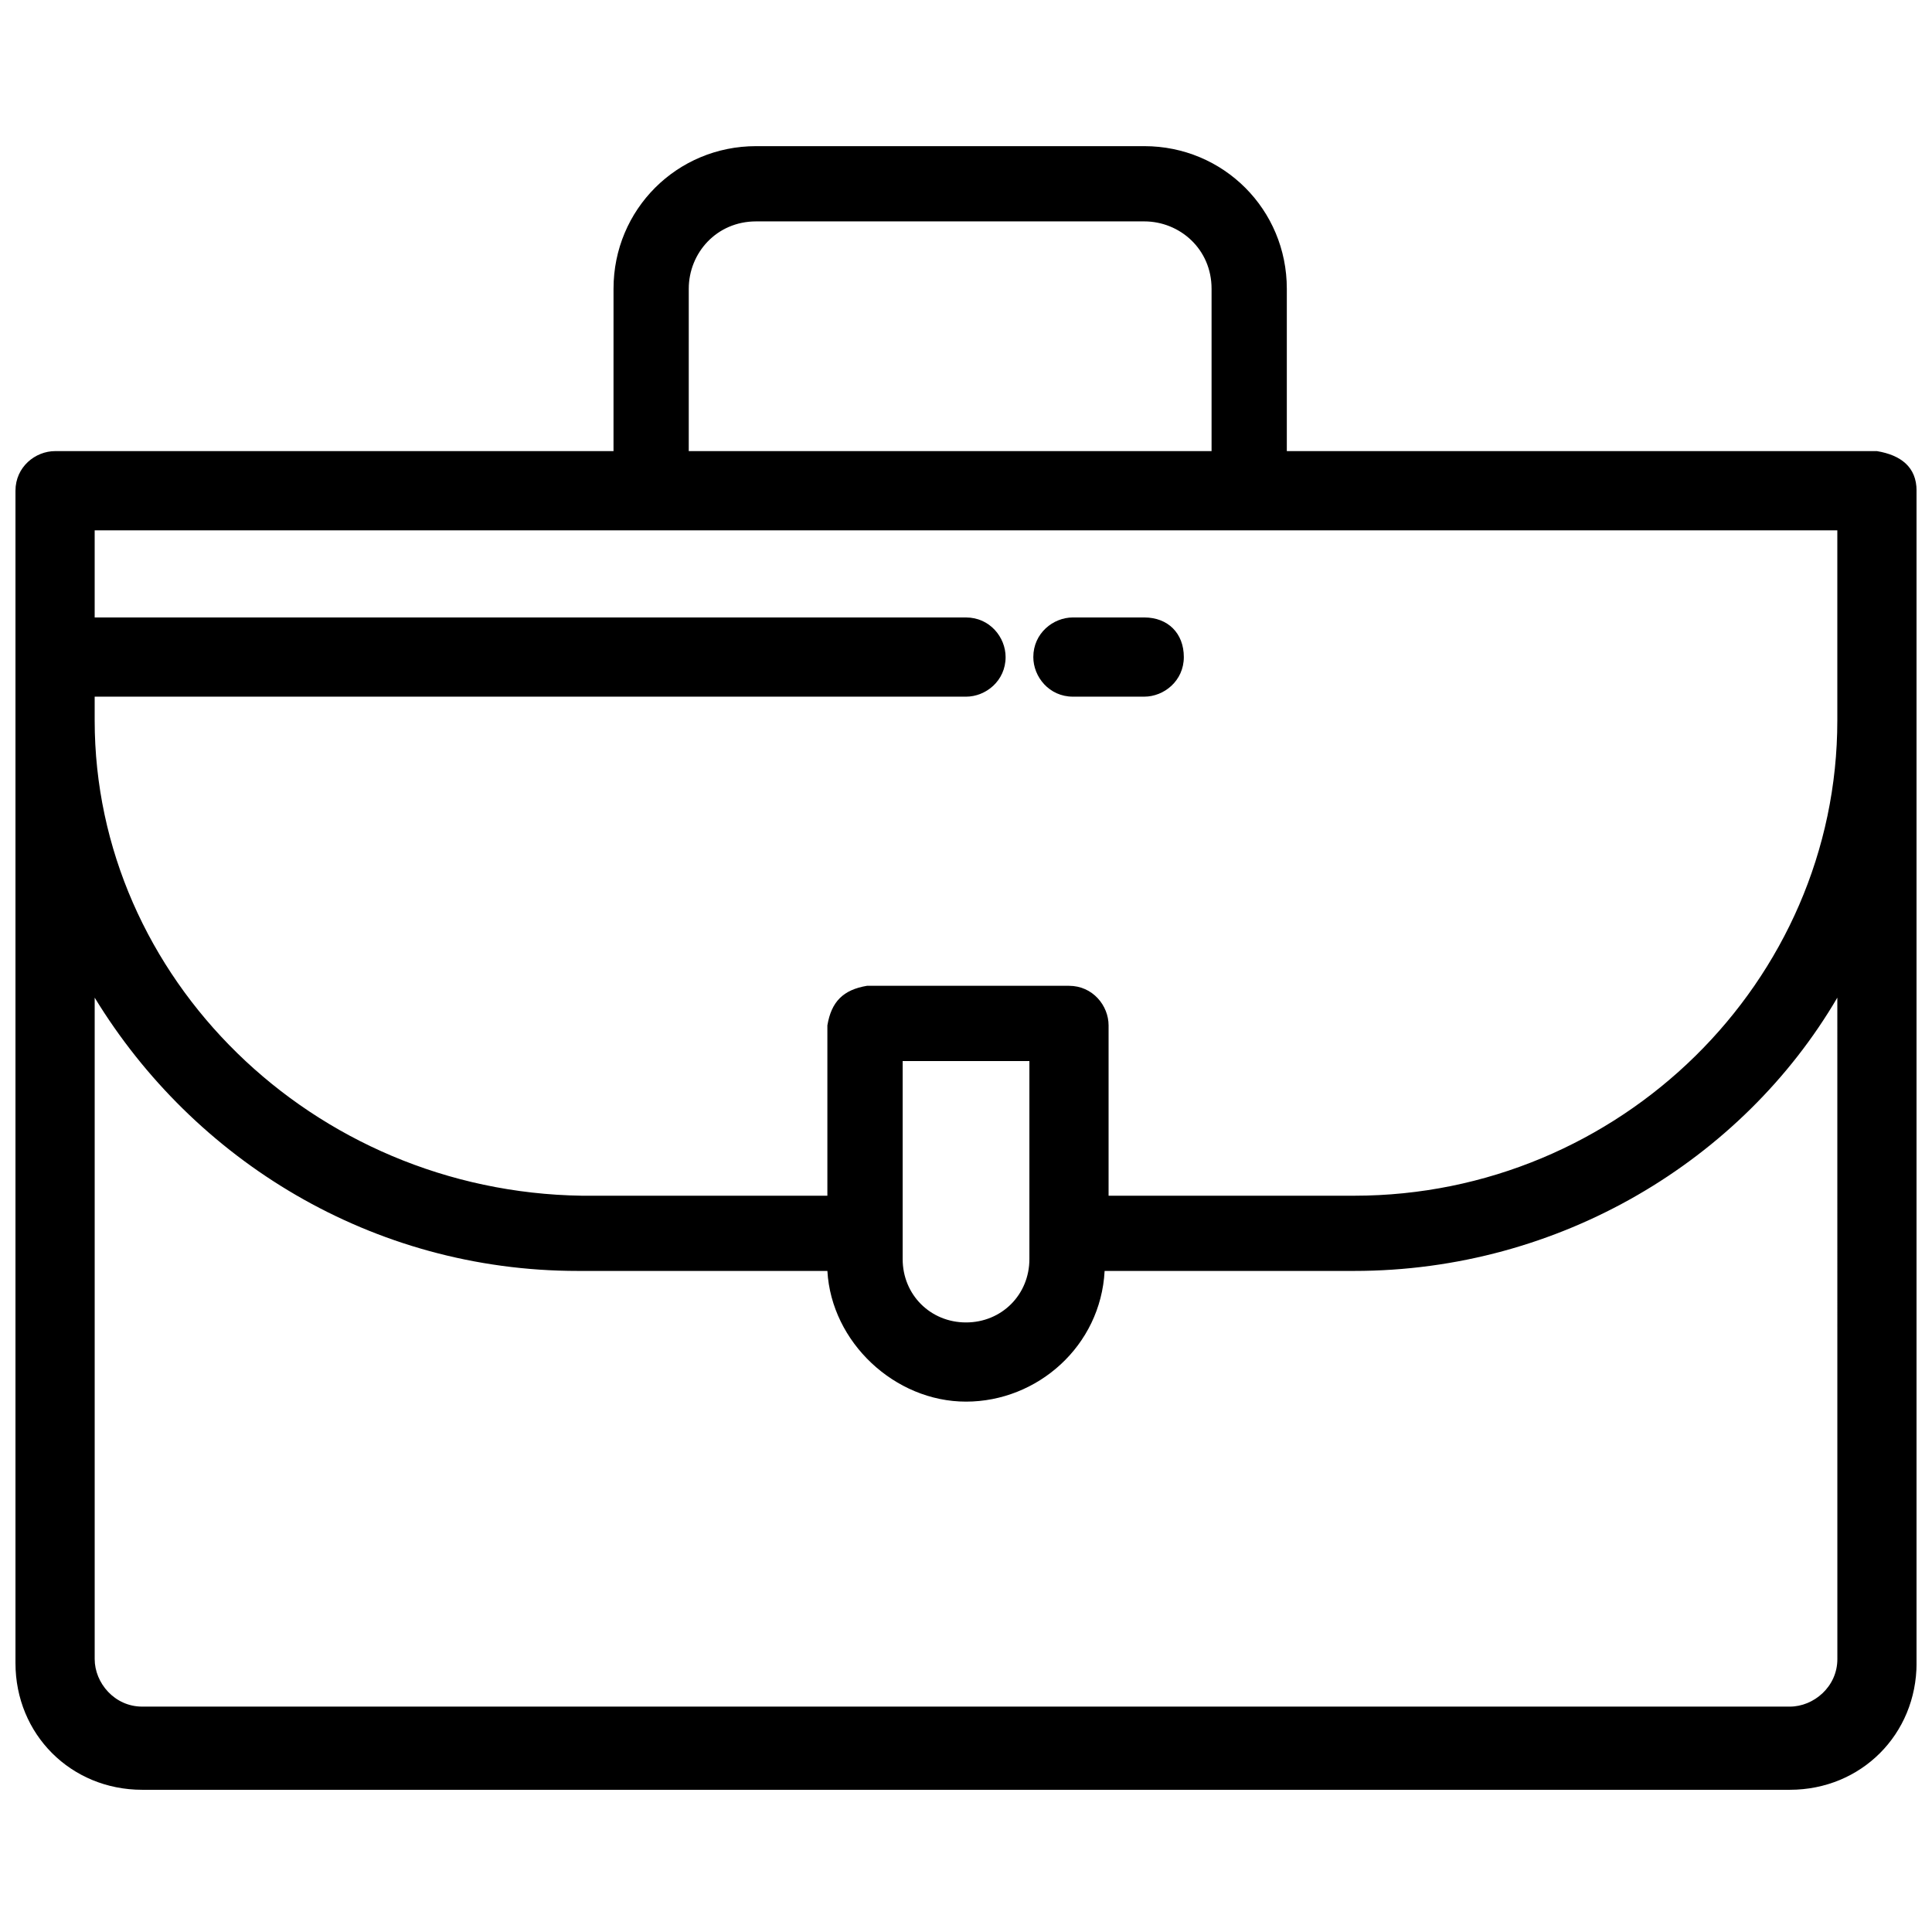 <?xml version="1.0" encoding="UTF-8"?>
<!-- Uploaded to: SVG Repo, www.svgrepo.com, Generator: SVG Repo Mixer Tools -->
<svg width="800px" height="800px" version="1.1" viewBox="144 144 512 512" xmlns="http://www.w3.org/2000/svg">
 <defs>
  <clipPath id="a">
   <path d="m148.09 182h503.81v437h-503.81z"/>
  </clipPath>
 </defs>
 <g clip-path="url(#a)">
  <path d="m641.41 263.55h-156.39v-43.035c0-20.992-16.793-37.785-37.785-37.785h-102.86c-20.992 0-37.785 16.793-37.785 37.785l-0.004 43.035h-147.99c-5.246 0-10.496 4.199-10.496 10.496v310.68c0 18.895 14.695 33.586 33.586 33.586h436.64c18.895 0 33.586-14.695 33.586-33.586v-310.68c0-6.297-4.199-9.445-10.496-10.496zm-314.88-43.035c0-9.445 7.348-17.844 17.844-17.844h102.86c9.445 0 17.844 7.348 17.844 17.844v43.035h-138.55zm-157.44 108.11h230.91c5.246 0 10.496-4.199 10.496-10.496 0-5.246-4.199-10.496-10.496-10.496h-230.91v-23.09h461.82v50.383c0 69.273-57.727 125.95-128.05 125.95h-65.074v-45.133c0-5.246-4.199-10.496-10.496-10.496h-53.531c-6.297 1.051-9.445 4.199-10.496 10.496v45.133h-65.074c-71.375-1.055-129.1-57.73-129.1-125.96zm247.71 96.562v52.48c0 9.445-7.348 16.793-16.793 16.793s-16.793-7.348-16.793-16.793v-52.48zm214.12 158.49c0 7.348-6.297 12.594-12.594 12.594h-436.64c-7.348 0-12.594-6.297-12.594-12.594v-175.29c26.238 43.035 73.473 72.422 128.05 72.422h66.125c1.051 18.895 17.844 34.637 36.734 34.637 18.895 0 35.688-14.695 36.734-34.637h66.125c54.578 0 102.86-29.391 128.05-72.422z"/>
 </g>
 <path d="m447.23 307.63h-18.895c-5.246 0-10.496 4.199-10.496 10.496 0 5.246 4.199 10.496 10.496 10.496h18.895c5.246 0 10.496-4.199 10.496-10.496s-4.199-10.496-10.496-10.496z"/>
</svg>